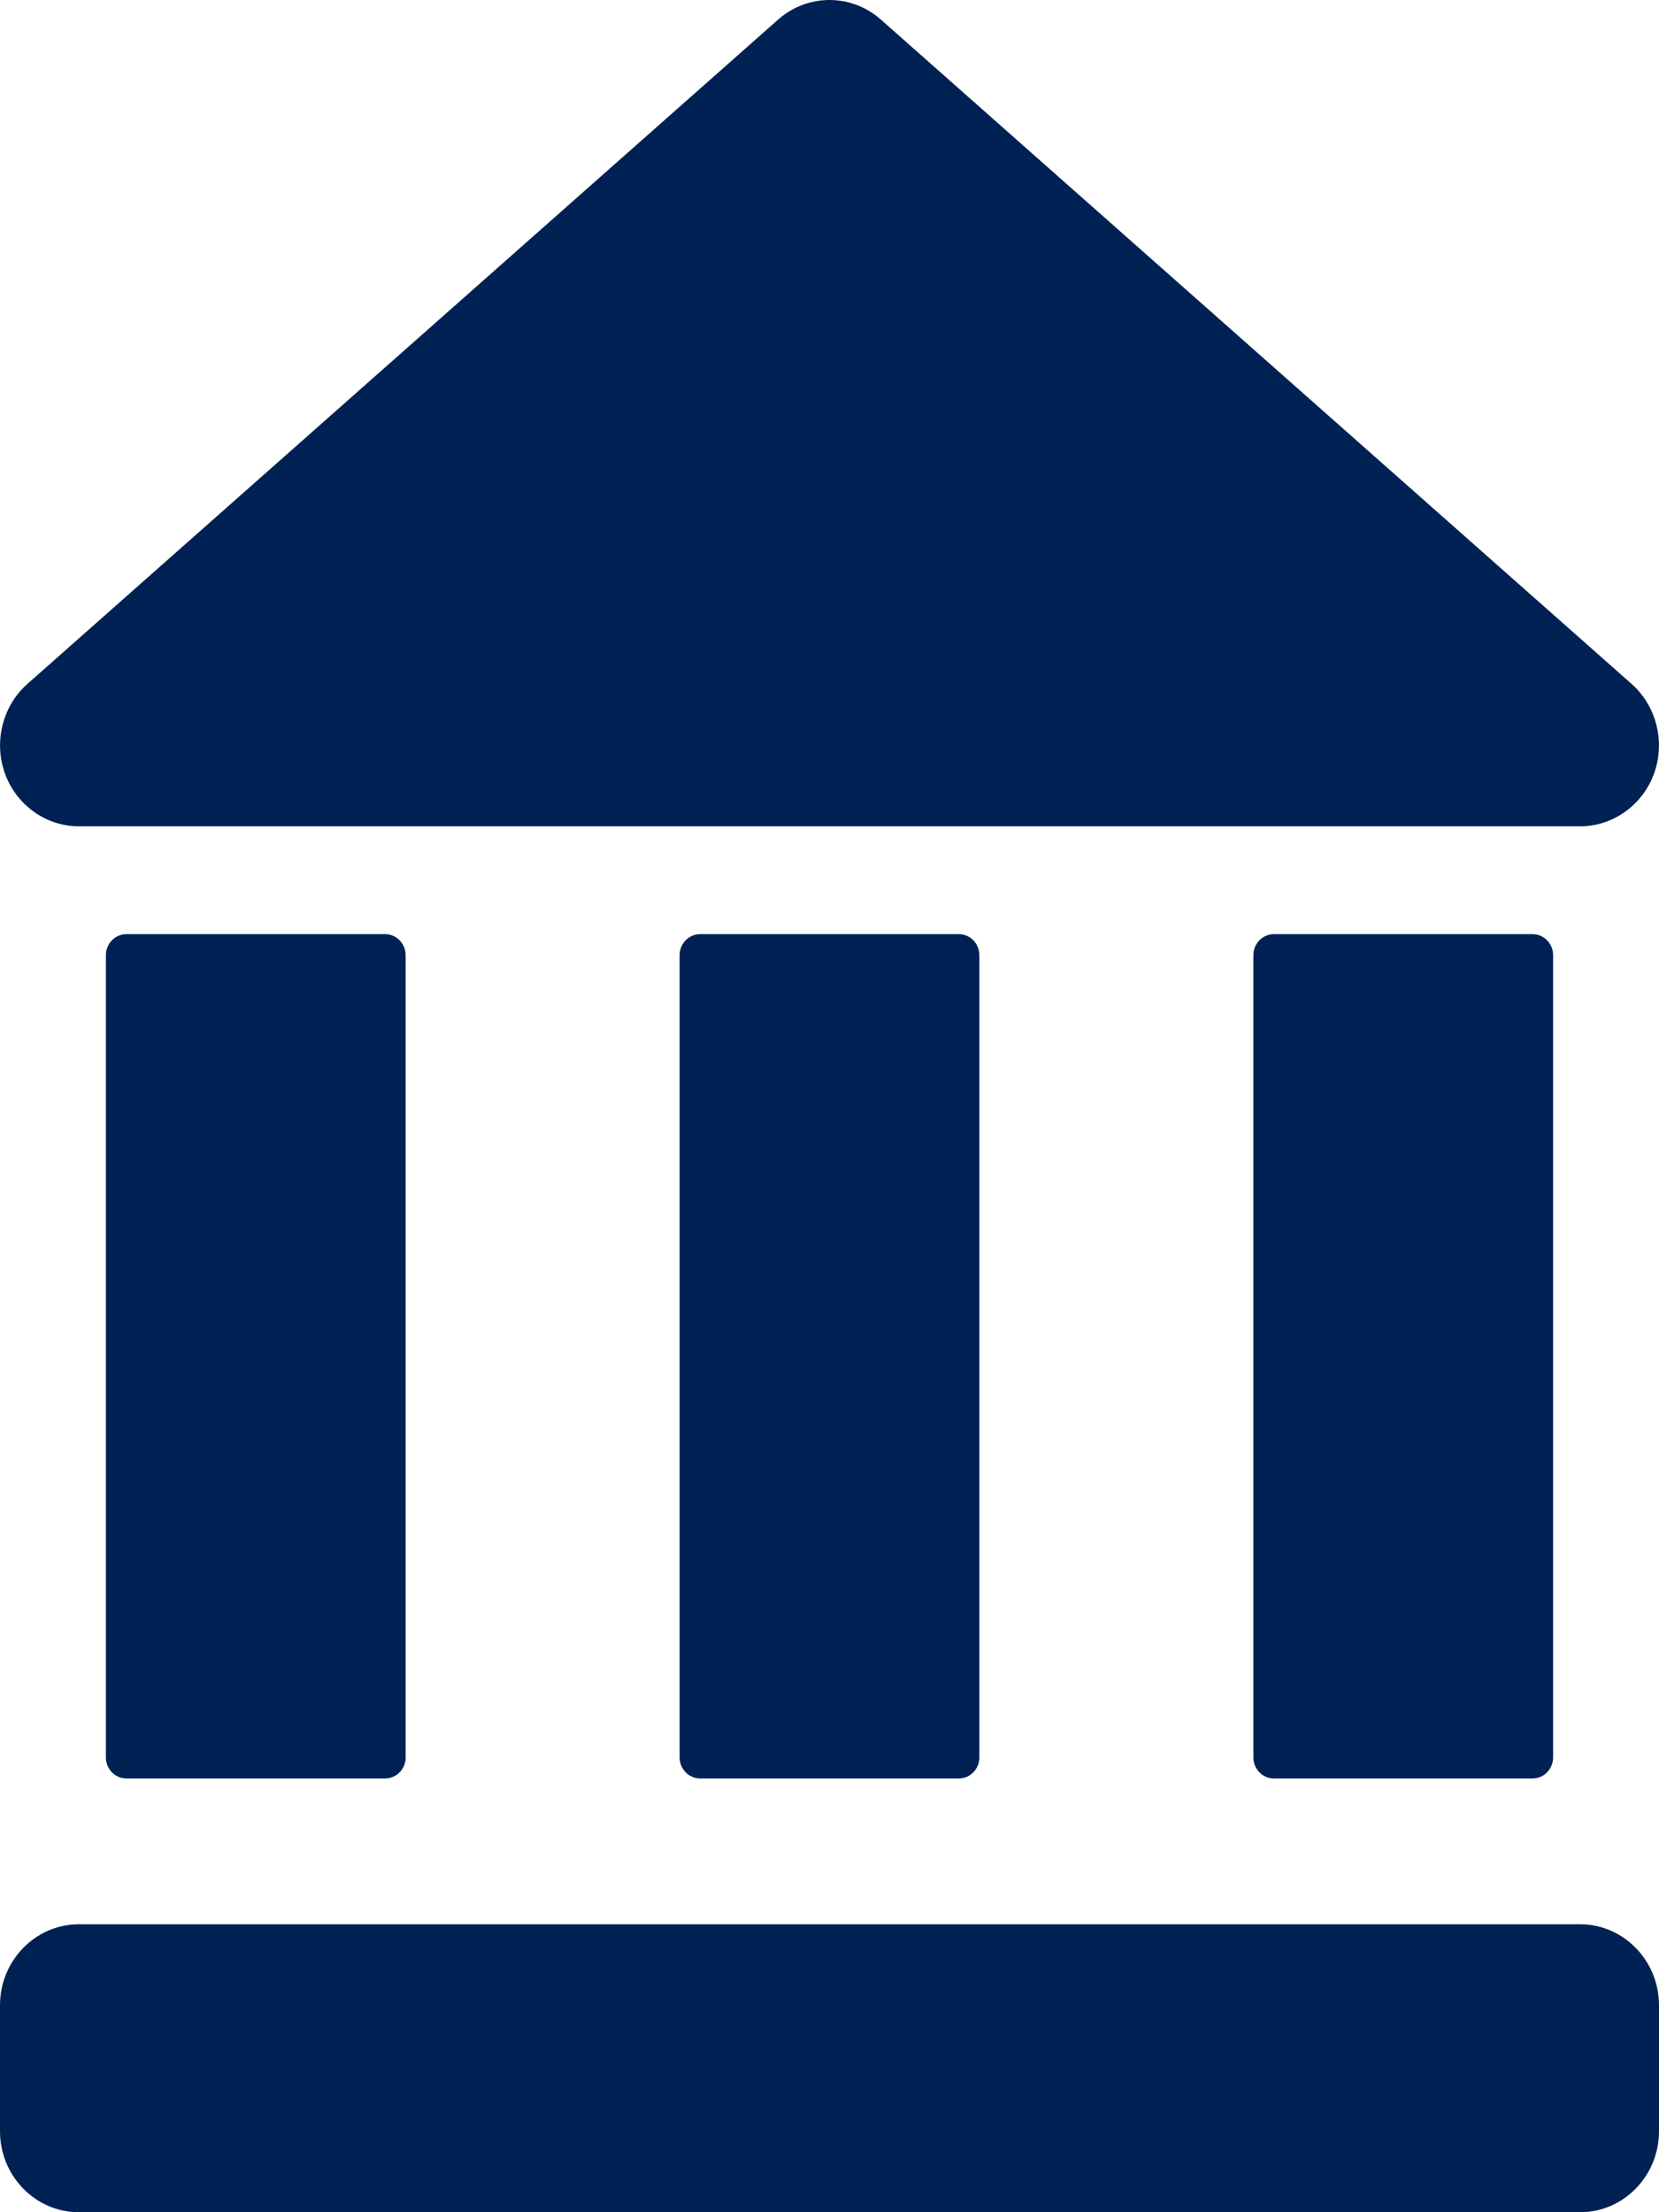 <svg width="90" height="120" viewBox="0 0 90 120" fill="none" xmlns="http://www.w3.org/2000/svg">
<path d="M4.276 44.823H85.724C87.502 44.823 89.113 43.672 89.733 41.957C90.351 40.243 89.862 38.291 88.514 37.099L47.79 1.065C47.015 0.378 46.024 0 45 0C43.976 0 42.985 0.378 42.209 1.065L1.486 37.099C0.138 38.291 -0.351 40.243 0.268 41.959C0.887 43.672 2.498 44.823 4.276 44.823Z" fill="#002153"/>
<path d="M85.724 104.381H4.276C1.918 104.381 0 106.352 0 108.775V115.606C0 118.029 1.919 120 4.276 120H85.724C88.082 120 90 118.029 90 115.606V108.775C90 106.352 88.081 104.381 85.724 104.381Z" fill="#002153"/>
<path d="M6.857 50.672C6.243 50.672 5.745 51.185 5.745 51.815V95.329C5.745 95.959 6.244 96.472 6.857 96.472H20.894C21.507 96.472 22.006 95.959 22.006 95.329V51.815C22.006 51.185 21.507 50.672 20.894 50.672H6.857Z" fill="#002153"/>
<path d="M37.981 50.672C37.368 50.672 36.869 51.185 36.869 51.815V95.329C36.869 95.959 37.368 96.472 37.981 96.472H52.018C52.632 96.472 53.13 95.959 53.13 95.329V51.815C53.13 51.185 52.632 50.672 52.018 50.672H37.981Z" fill="#002153"/>
<path d="M69.106 50.672C68.493 50.672 67.994 51.185 67.994 51.815V95.329C67.994 95.959 68.493 96.472 69.106 96.472H83.143C83.757 96.472 84.255 95.959 84.255 95.329V51.815C84.255 51.185 83.756 50.672 83.143 50.672H69.106Z" fill="#002153"/>
</svg>
